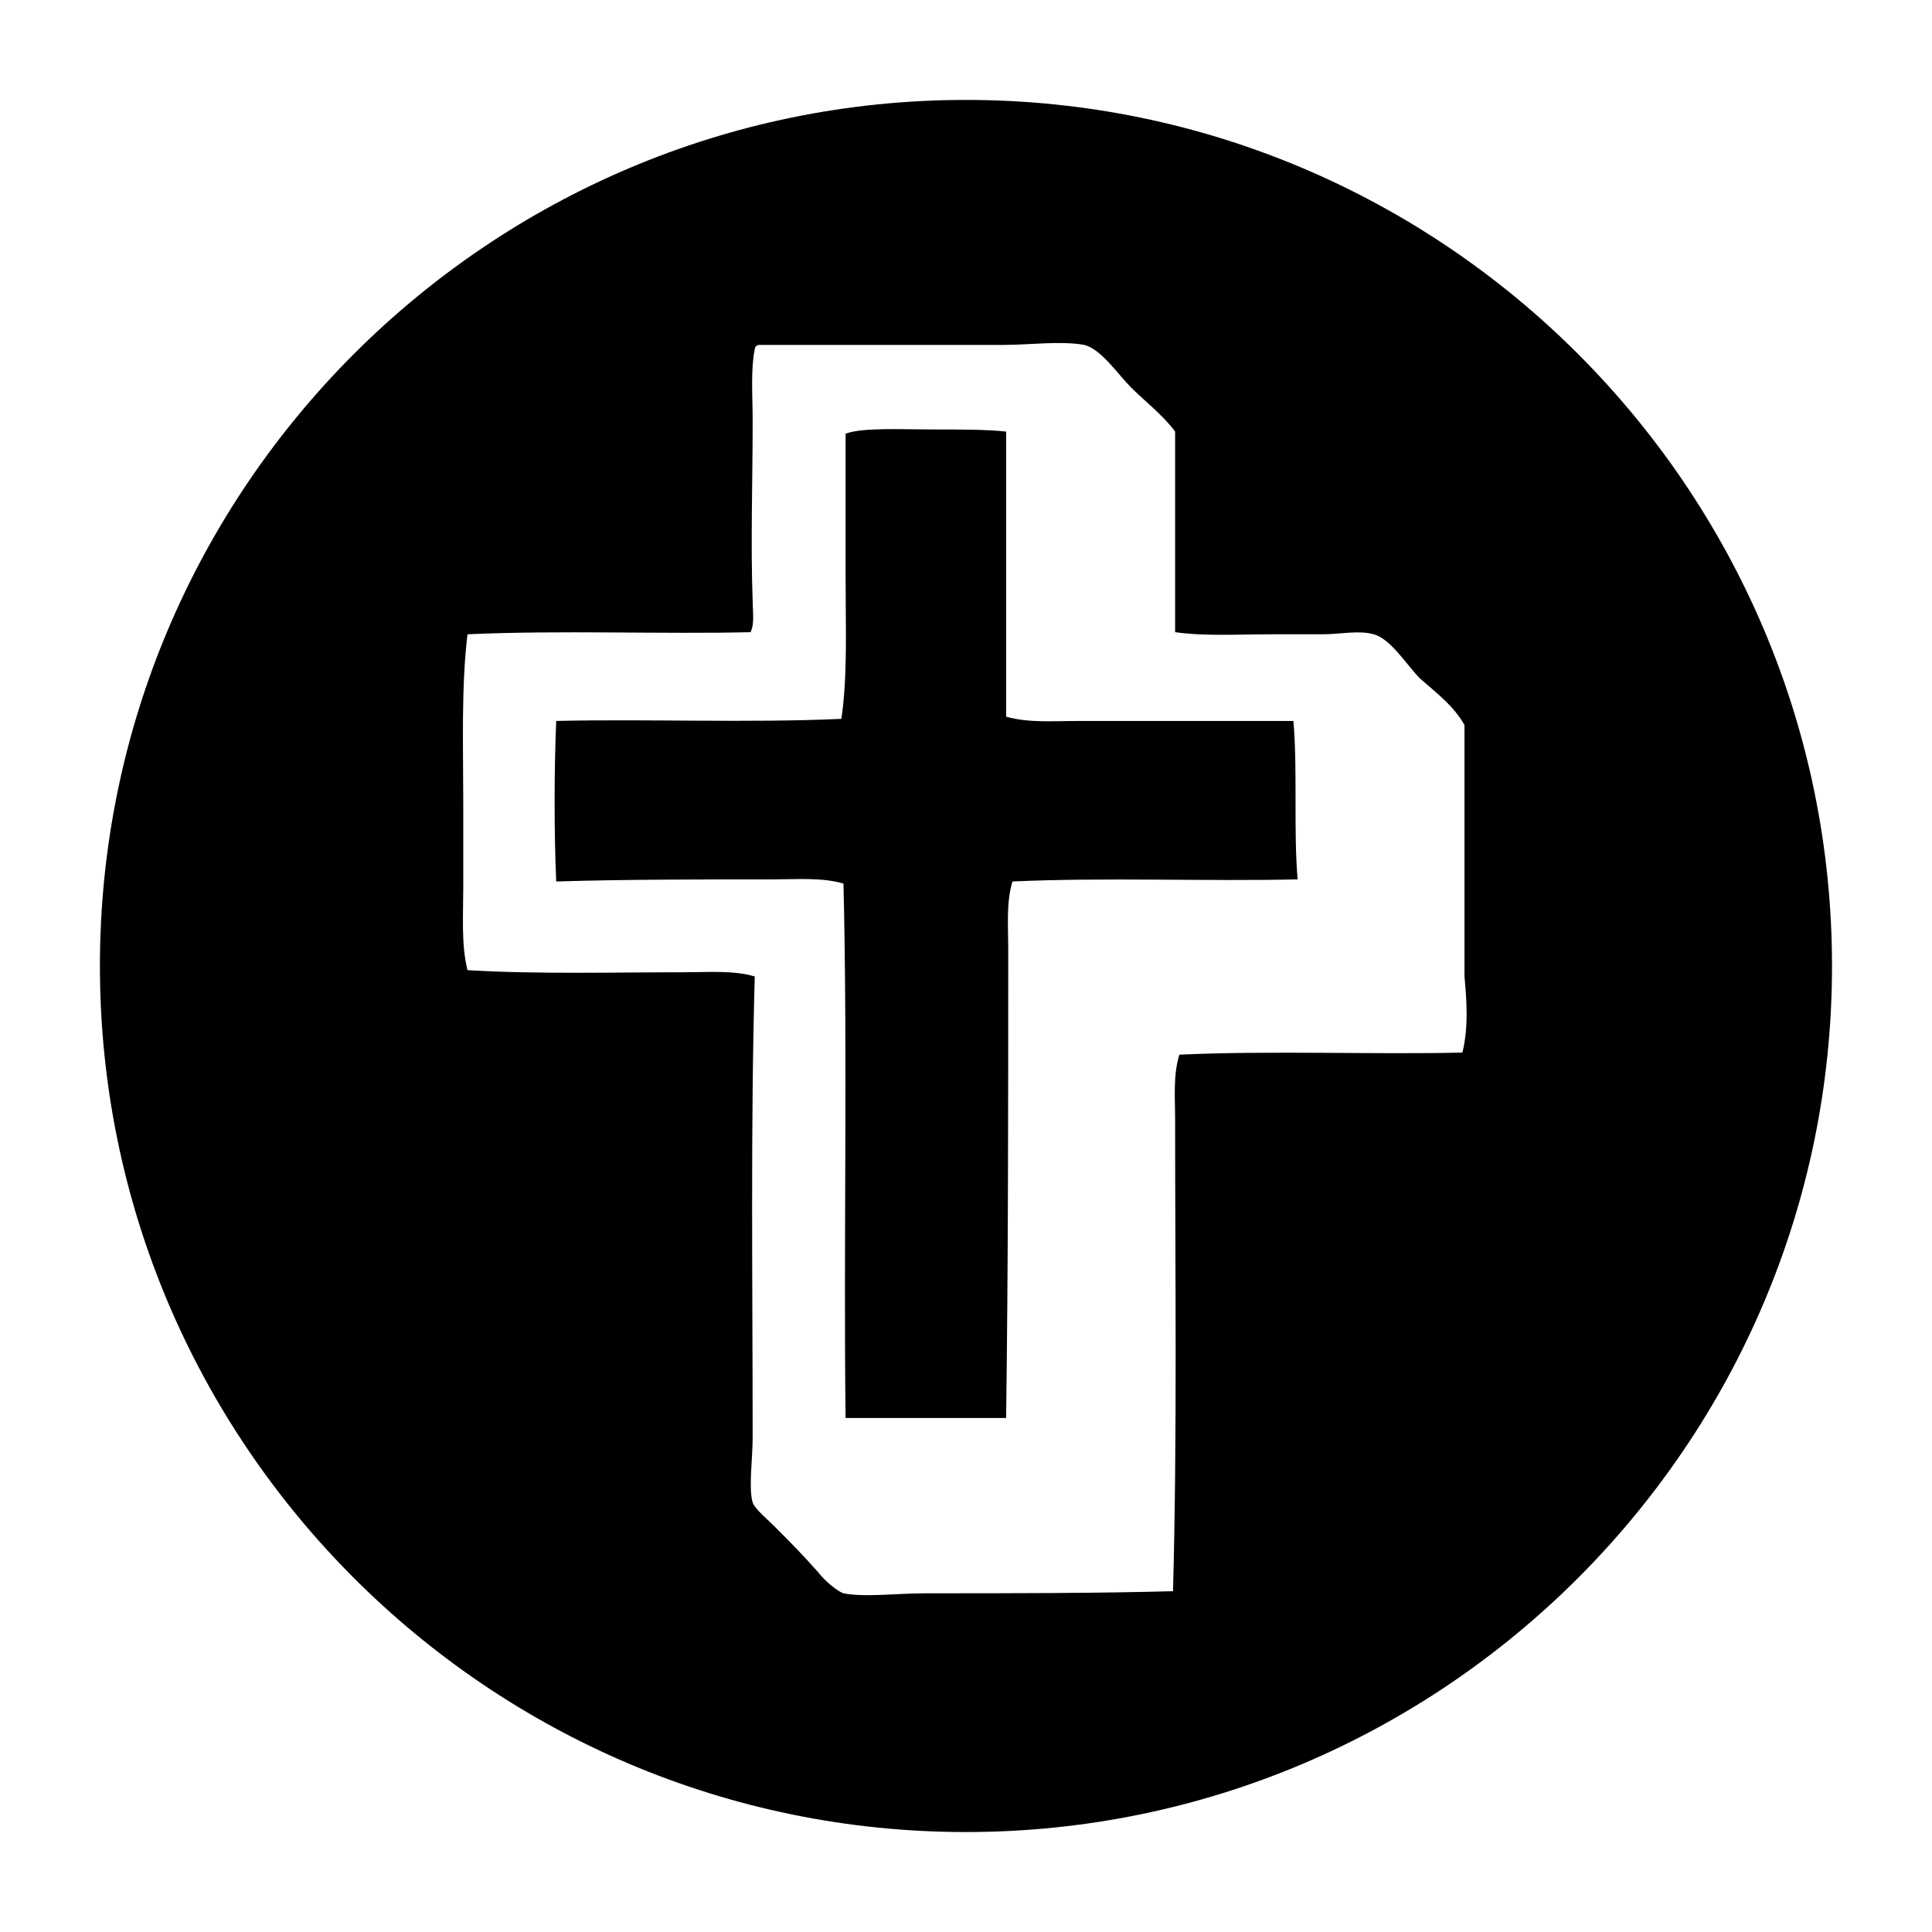 <?xml version="1.0" encoding="UTF-8"?>
<!-- Uploaded to: ICON Repo, www.svgrepo.com, Generator: ICON Repo Mixer Tools -->
<svg fill="#000000" width="800px" height="800px" version="1.1" viewBox="144 144 512 512" xmlns="http://www.w3.org/2000/svg">
 <g fill-rule="evenodd">
  <path d="m400 170.48c-126.51 0-229.52 103-229.52 229.52s103 229.51 229.51 229.51c126.51 0 229.51-103 229.51-229.51 0.004-126.51-103-229.52-229.51-229.52zm131.55 252.46c-22.953 0.559-50.941-0.559-75.012 0.559-1.68 5.598-1.121 11.195-1.121 17.352 0 40.305 0.559 84.527-0.559 124.83-19.594 0.559-43.664 0.559-65.496 0.559-7.836 0-16.234 1.121-21.832 0-1.68-0.559-5.039-3.359-6.719-5.598-4.477-5.039-7.277-7.836-11.754-12.316-1.68-1.68-5.039-4.477-5.598-6.156-1.121-3.918 0-11.195 0-17.352 0-40.305-0.559-82.848 0.559-122.04-5.598-1.68-12.316-1.121-18.473-1.121-18.473 0-39.184 0.559-57.656-0.559-1.68-6.719-1.121-14.555-1.121-21.832v-22.391c0-15.113-0.559-30.789 1.121-44.781 24.07-1.121 52.059 0 75.012-0.559 1.121-2.238 0.559-5.598 0.559-8.398-0.559-15.113 0-31.348 0-47.582 0-6.719-0.559-13.434 0.559-19.031 0-0.559 0.559-1.121 1.121-1.121h64.934c6.719 0 15.113-1.121 21.273 0 4.477 1.121 8.957 7.836 12.316 11.195 3.918 3.918 8.398 7.277 11.754 11.754v53.18c7.836 1.121 16.793 0.559 25.75 0.559h13.434c4.477 0 9.516-1.121 13.434 0 4.477 1.121 8.957 8.398 12.316 11.754 4.477 3.918 8.957 7.277 11.754 12.316v66.613c0.566 6.168 1.125 13.441-0.555 20.16z"/>
  <path d="m486.77 335.06h-57.098c-6.719 0-12.875 0.559-19.031-1.121l-0.004-75.57c-5.039-0.559-12.316-0.559-19.594-0.559-8.398 0-18.473-0.559-22.953 1.121v38.066c0 12.875 0.559 26.309-1.121 37.504-24.07 1.121-52.059 0-75.57 0.559-0.559 13.434-0.559 29.668 0 42.543 17.914-0.559 39.184-0.559 57.656-0.559 6.156 0 12.875-0.559 18.473 1.121 1.121 45.902 0 96.285 0.559 141.62h42.543c0.559-40.305 0.559-84.527 0.559-124.83 0-5.598-0.559-11.754 1.121-17.352 24.07-1.121 52.059 0 75.57-0.559-1.109-13.438 0.012-28.555-1.109-41.988z"/>
 </g>
</svg>